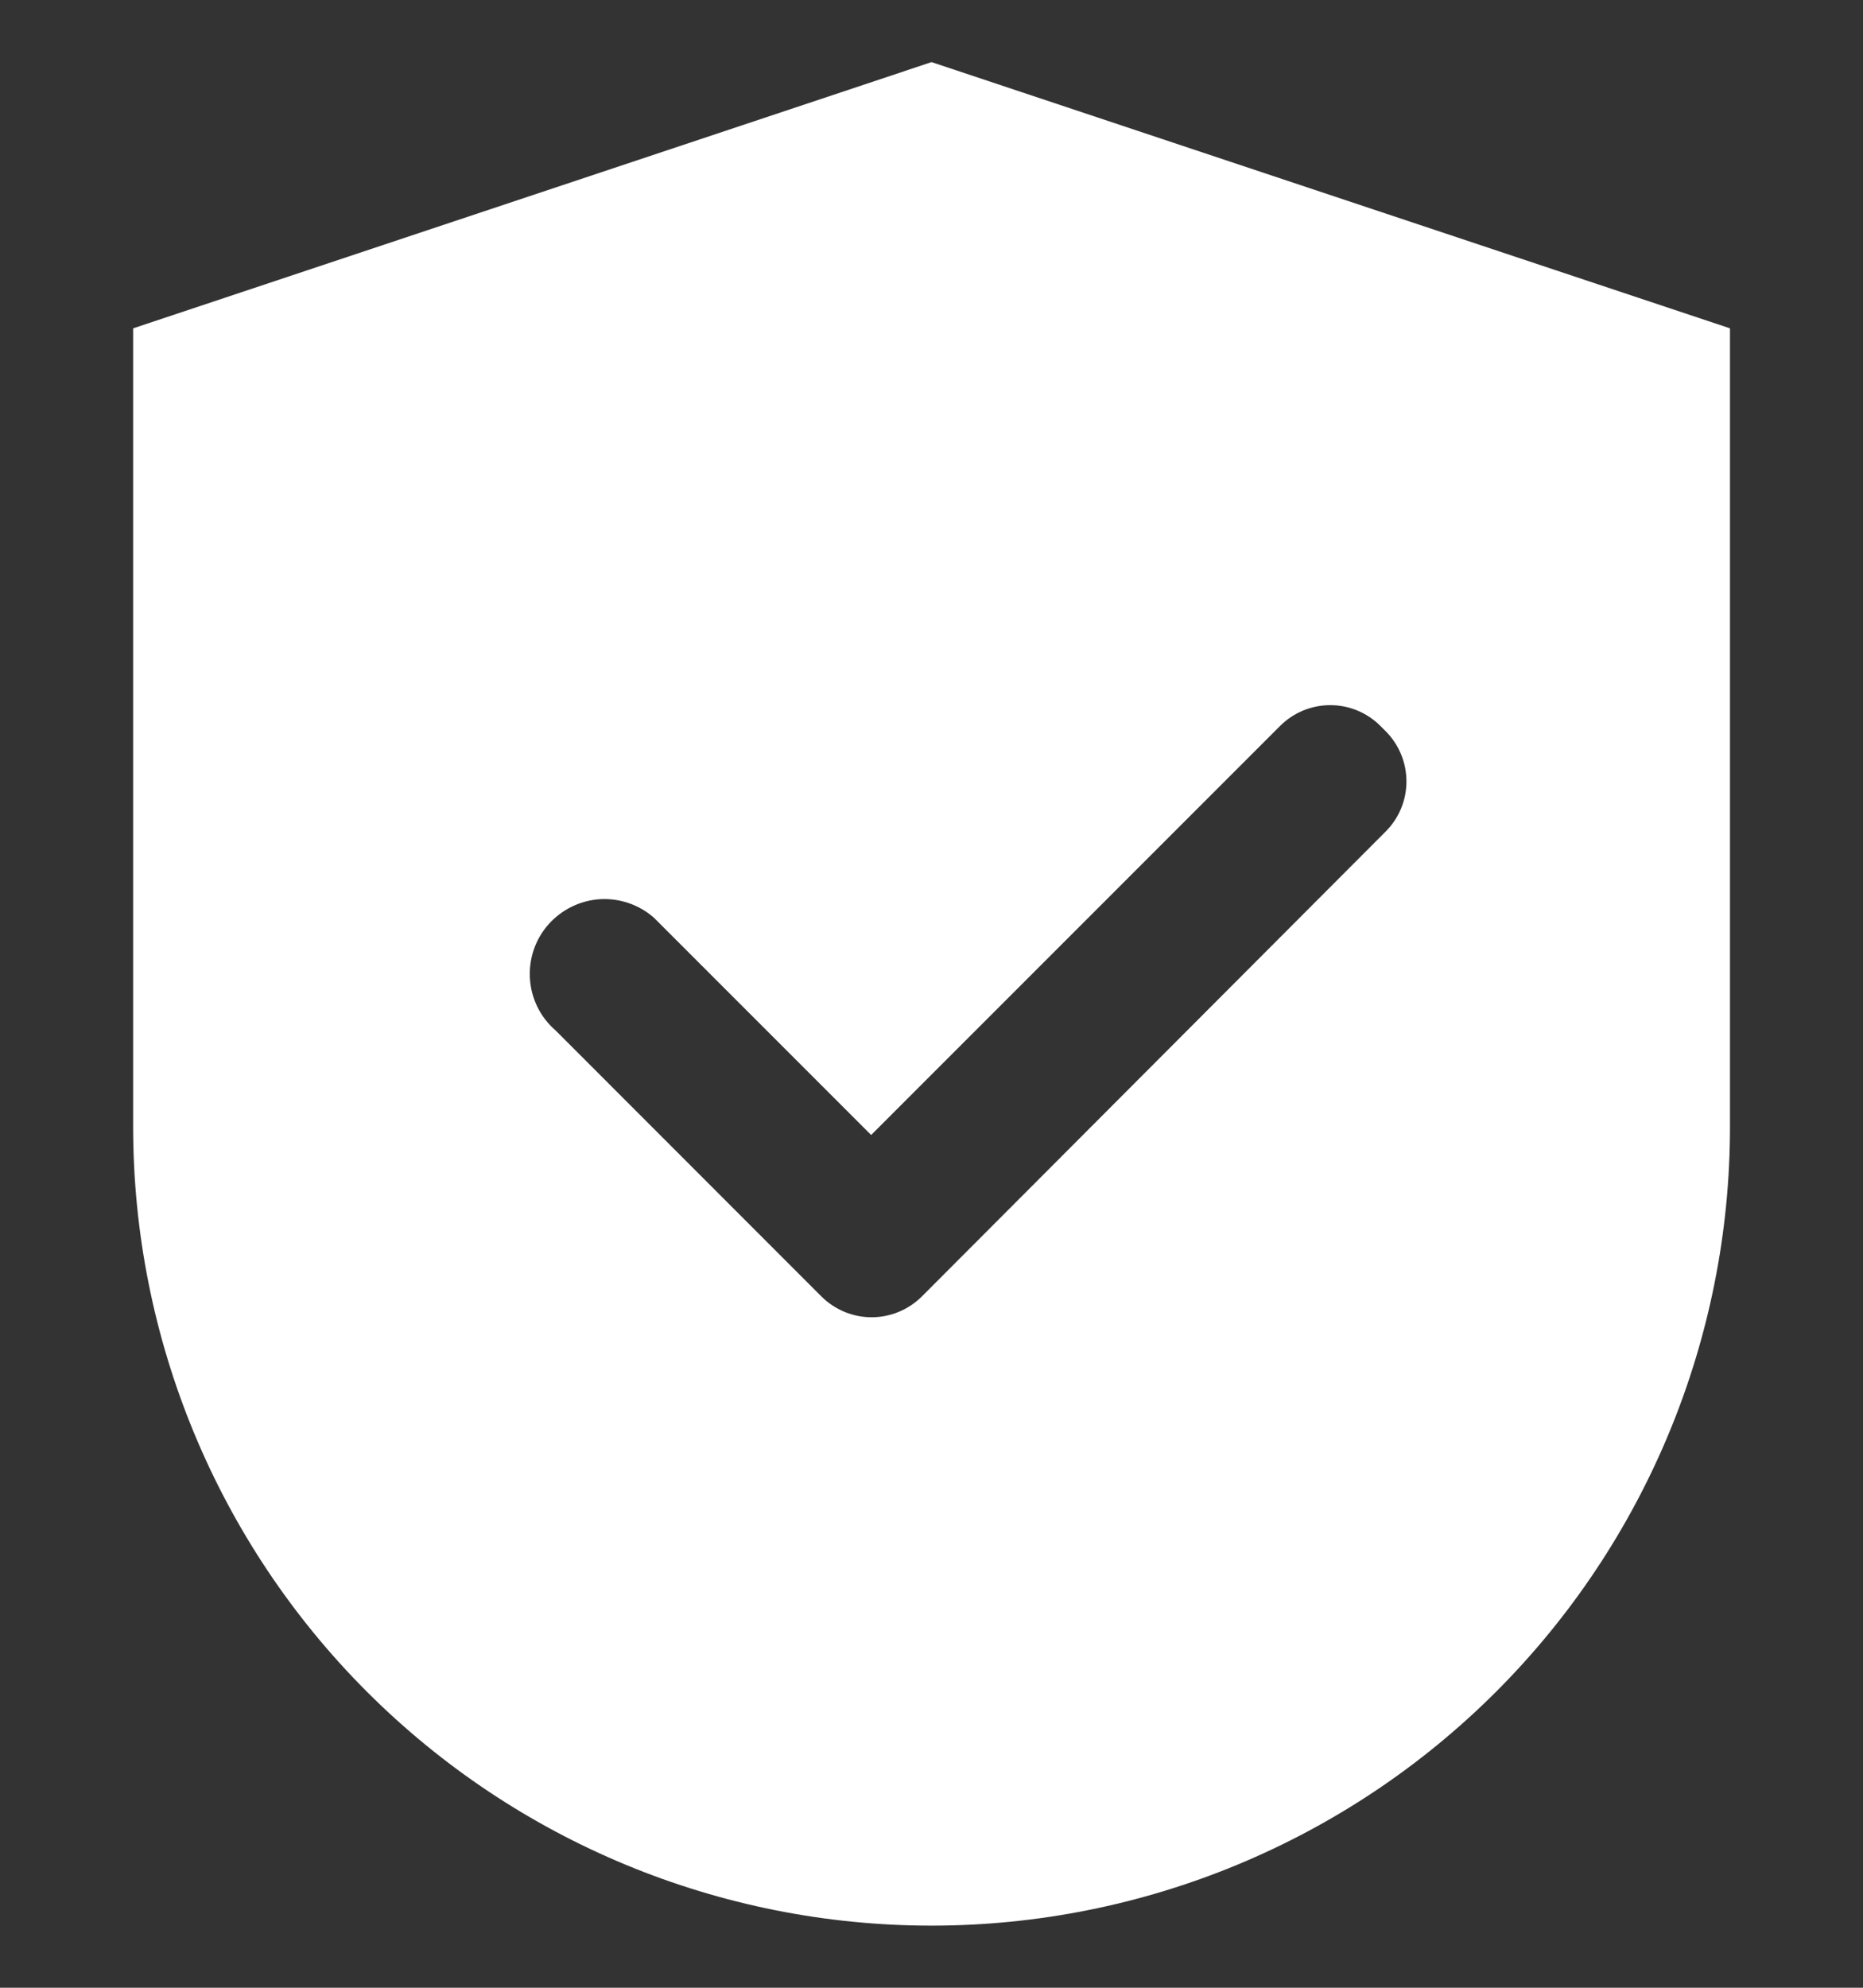 <svg width="15" height="16" viewBox="0 0 15 16" fill="none" xmlns="http://www.w3.org/2000/svg">
    <rect x="0" y="0" width="15" height="16" fill="#333333" stroke="none"/>
    <g clip-path="url(#clip0_161_6547)">
        <path
            d="M7.5 0.5L1.072 2.643V9.071C1.072 10.776 1.749 12.412 2.954 13.617C4.16 14.823 5.795 15.5 7.5 15.5C9.205 15.5 10.84 14.823 12.046 13.617C13.251 12.412 13.929 10.776 13.929 9.071V2.643L7.5 0.5ZM11.157 6.693L7.422 10.436C7.314 10.543 7.169 10.603 7.018 10.603C6.867 10.603 6.722 10.543 6.614 10.436L4.472 8.293C4.412 8.241 4.363 8.178 4.328 8.107C4.293 8.036 4.272 7.959 4.267 7.88C4.256 7.72 4.309 7.563 4.414 7.443C4.52 7.323 4.668 7.249 4.828 7.238C4.987 7.228 5.144 7.281 5.264 7.386L7.014 9.136L10.307 5.843C10.414 5.736 10.559 5.676 10.711 5.676C10.862 5.676 11.007 5.736 11.114 5.843L11.164 5.893C11.268 6.001 11.325 6.145 11.324 6.294C11.323 6.444 11.263 6.587 11.157 6.693Z"
            fill="white" />
    </g>
    <defs>
        <clipPath id="clip0_161_6547">
            <rect width="15" height="15" fill="white" transform="translate(0 0.5)" />
        </clipPath>
    </defs>
</svg>